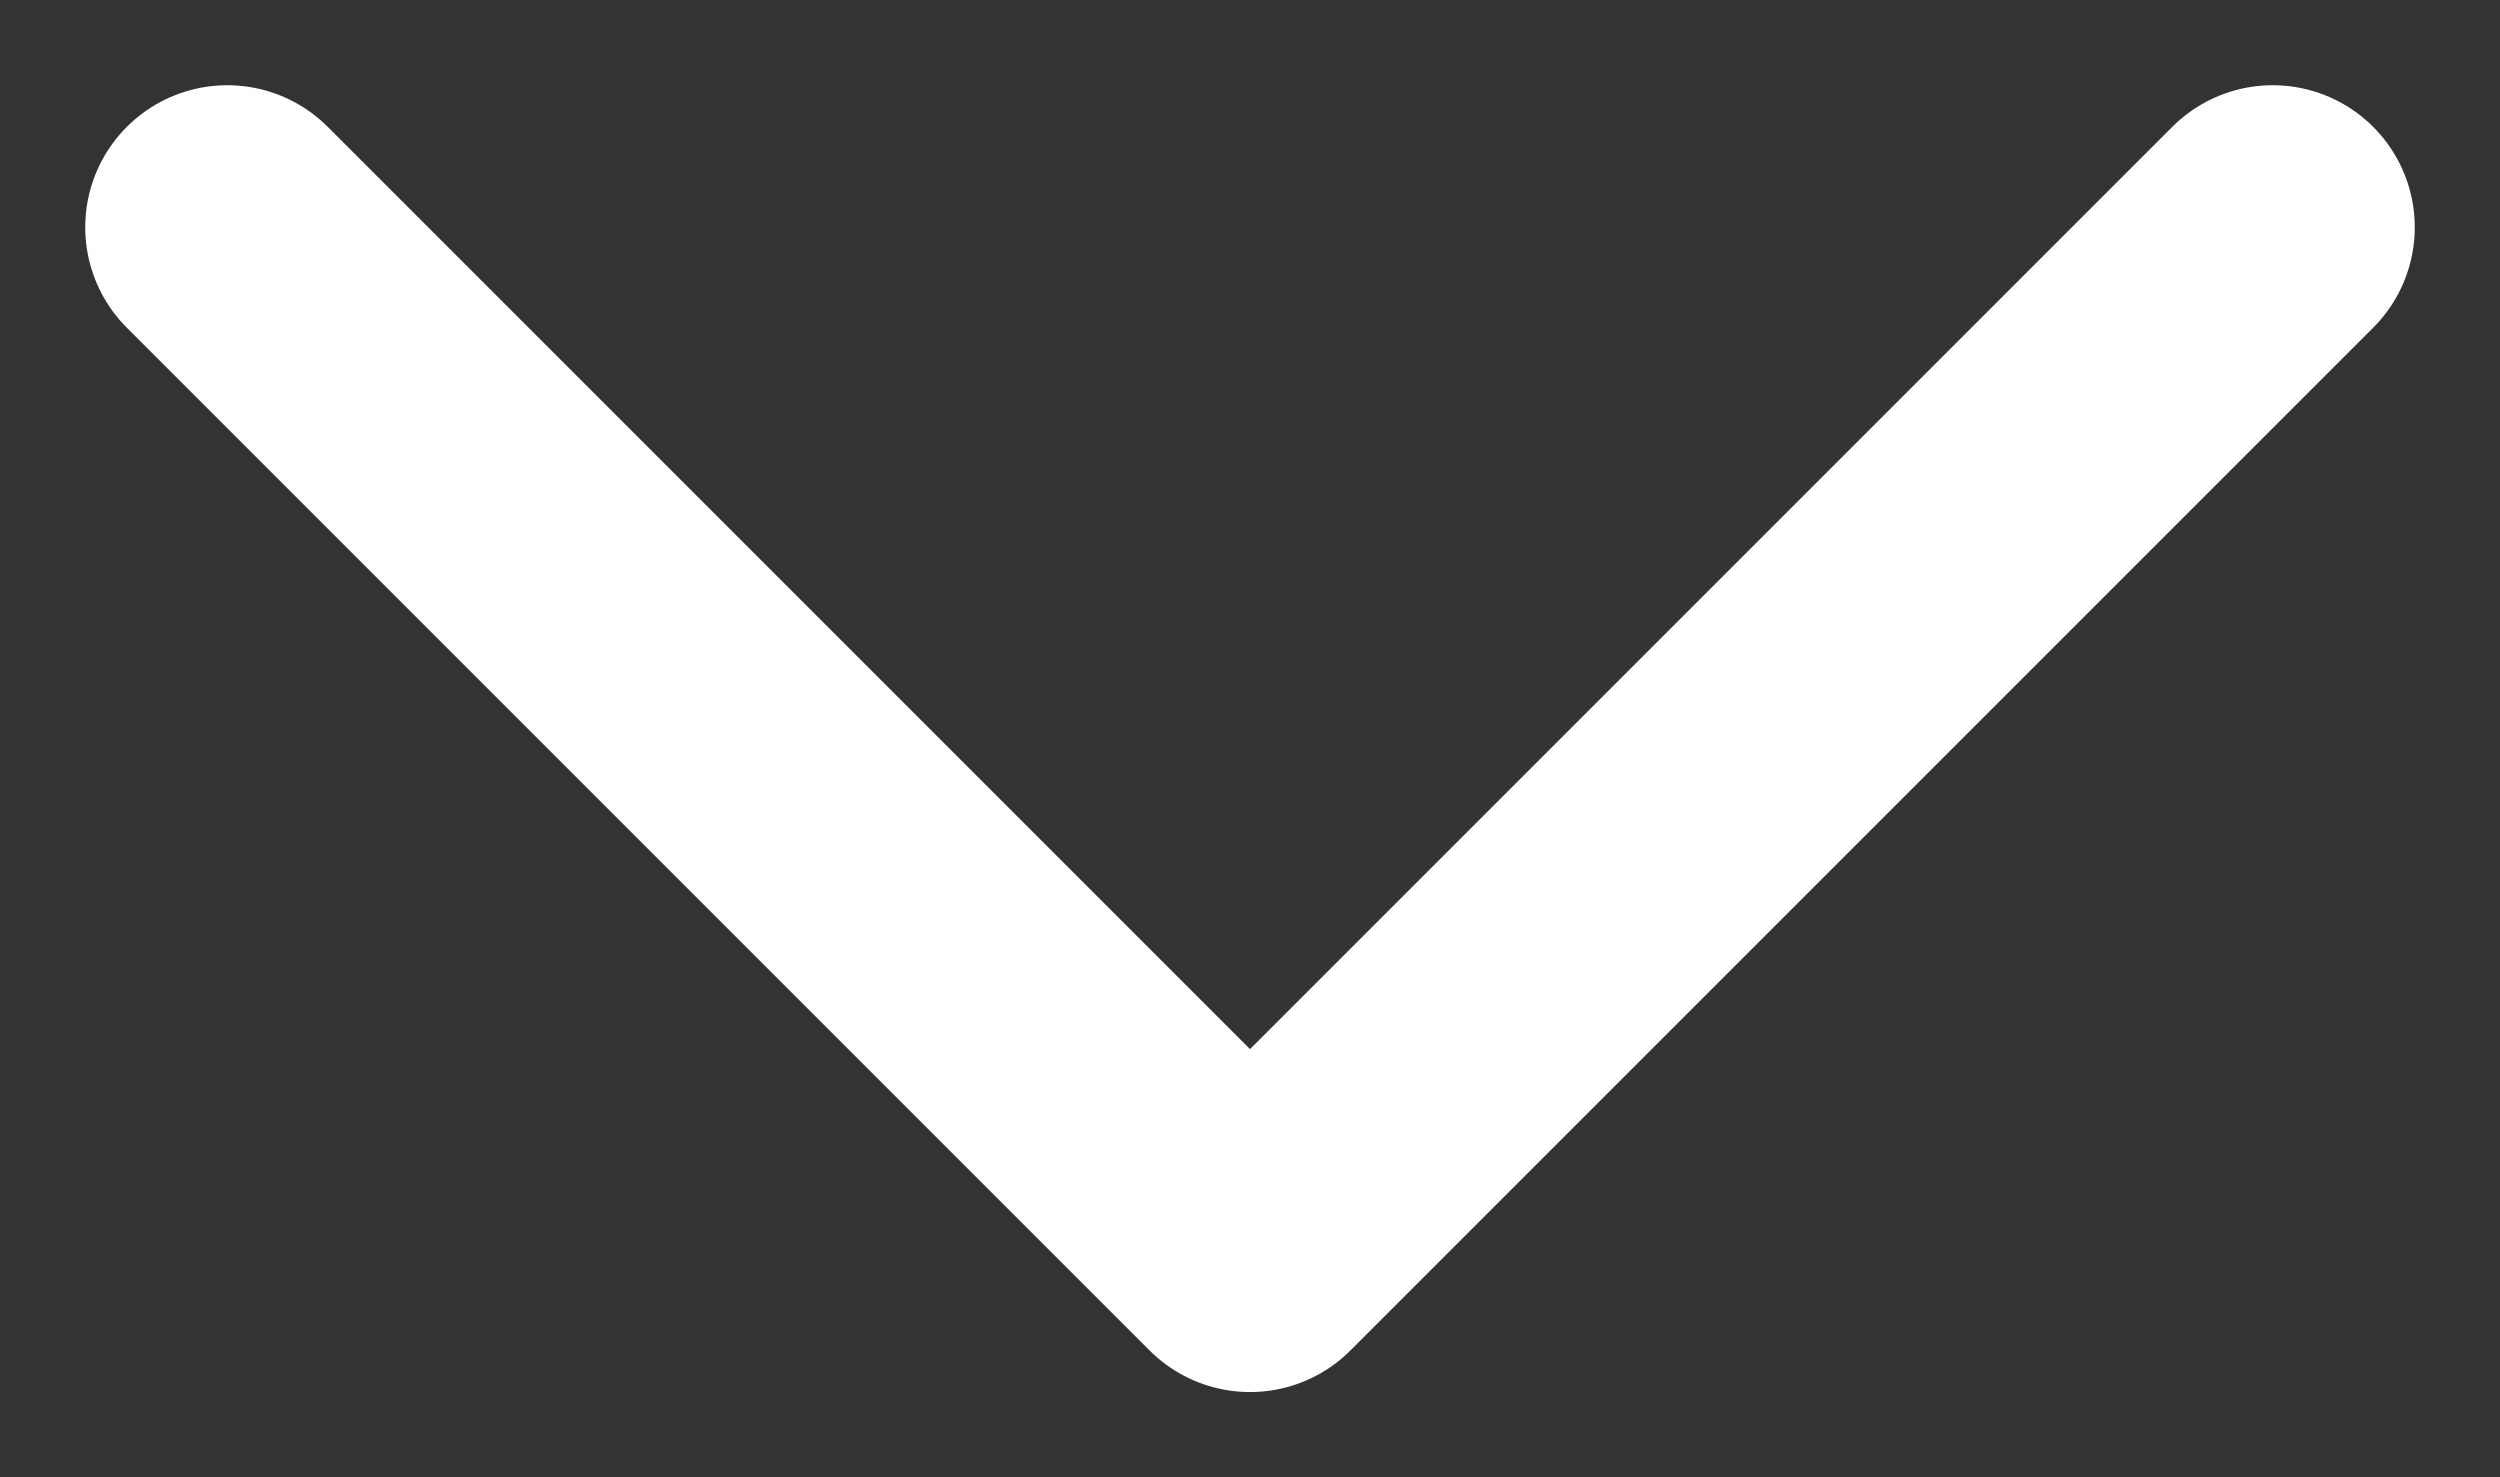 <svg width="22" height="13" viewBox="0 0 22 13" fill="none" xmlns="http://www.w3.org/2000/svg">
<rect x="0" y="0" width="22" height="13" fill="#333333" stroke="none"/>
<path d="M2 2L11 11L20 2" stroke="white" stroke-width="2.5" stroke-linecap="round" stroke-linejoin="round"/>
</svg>
